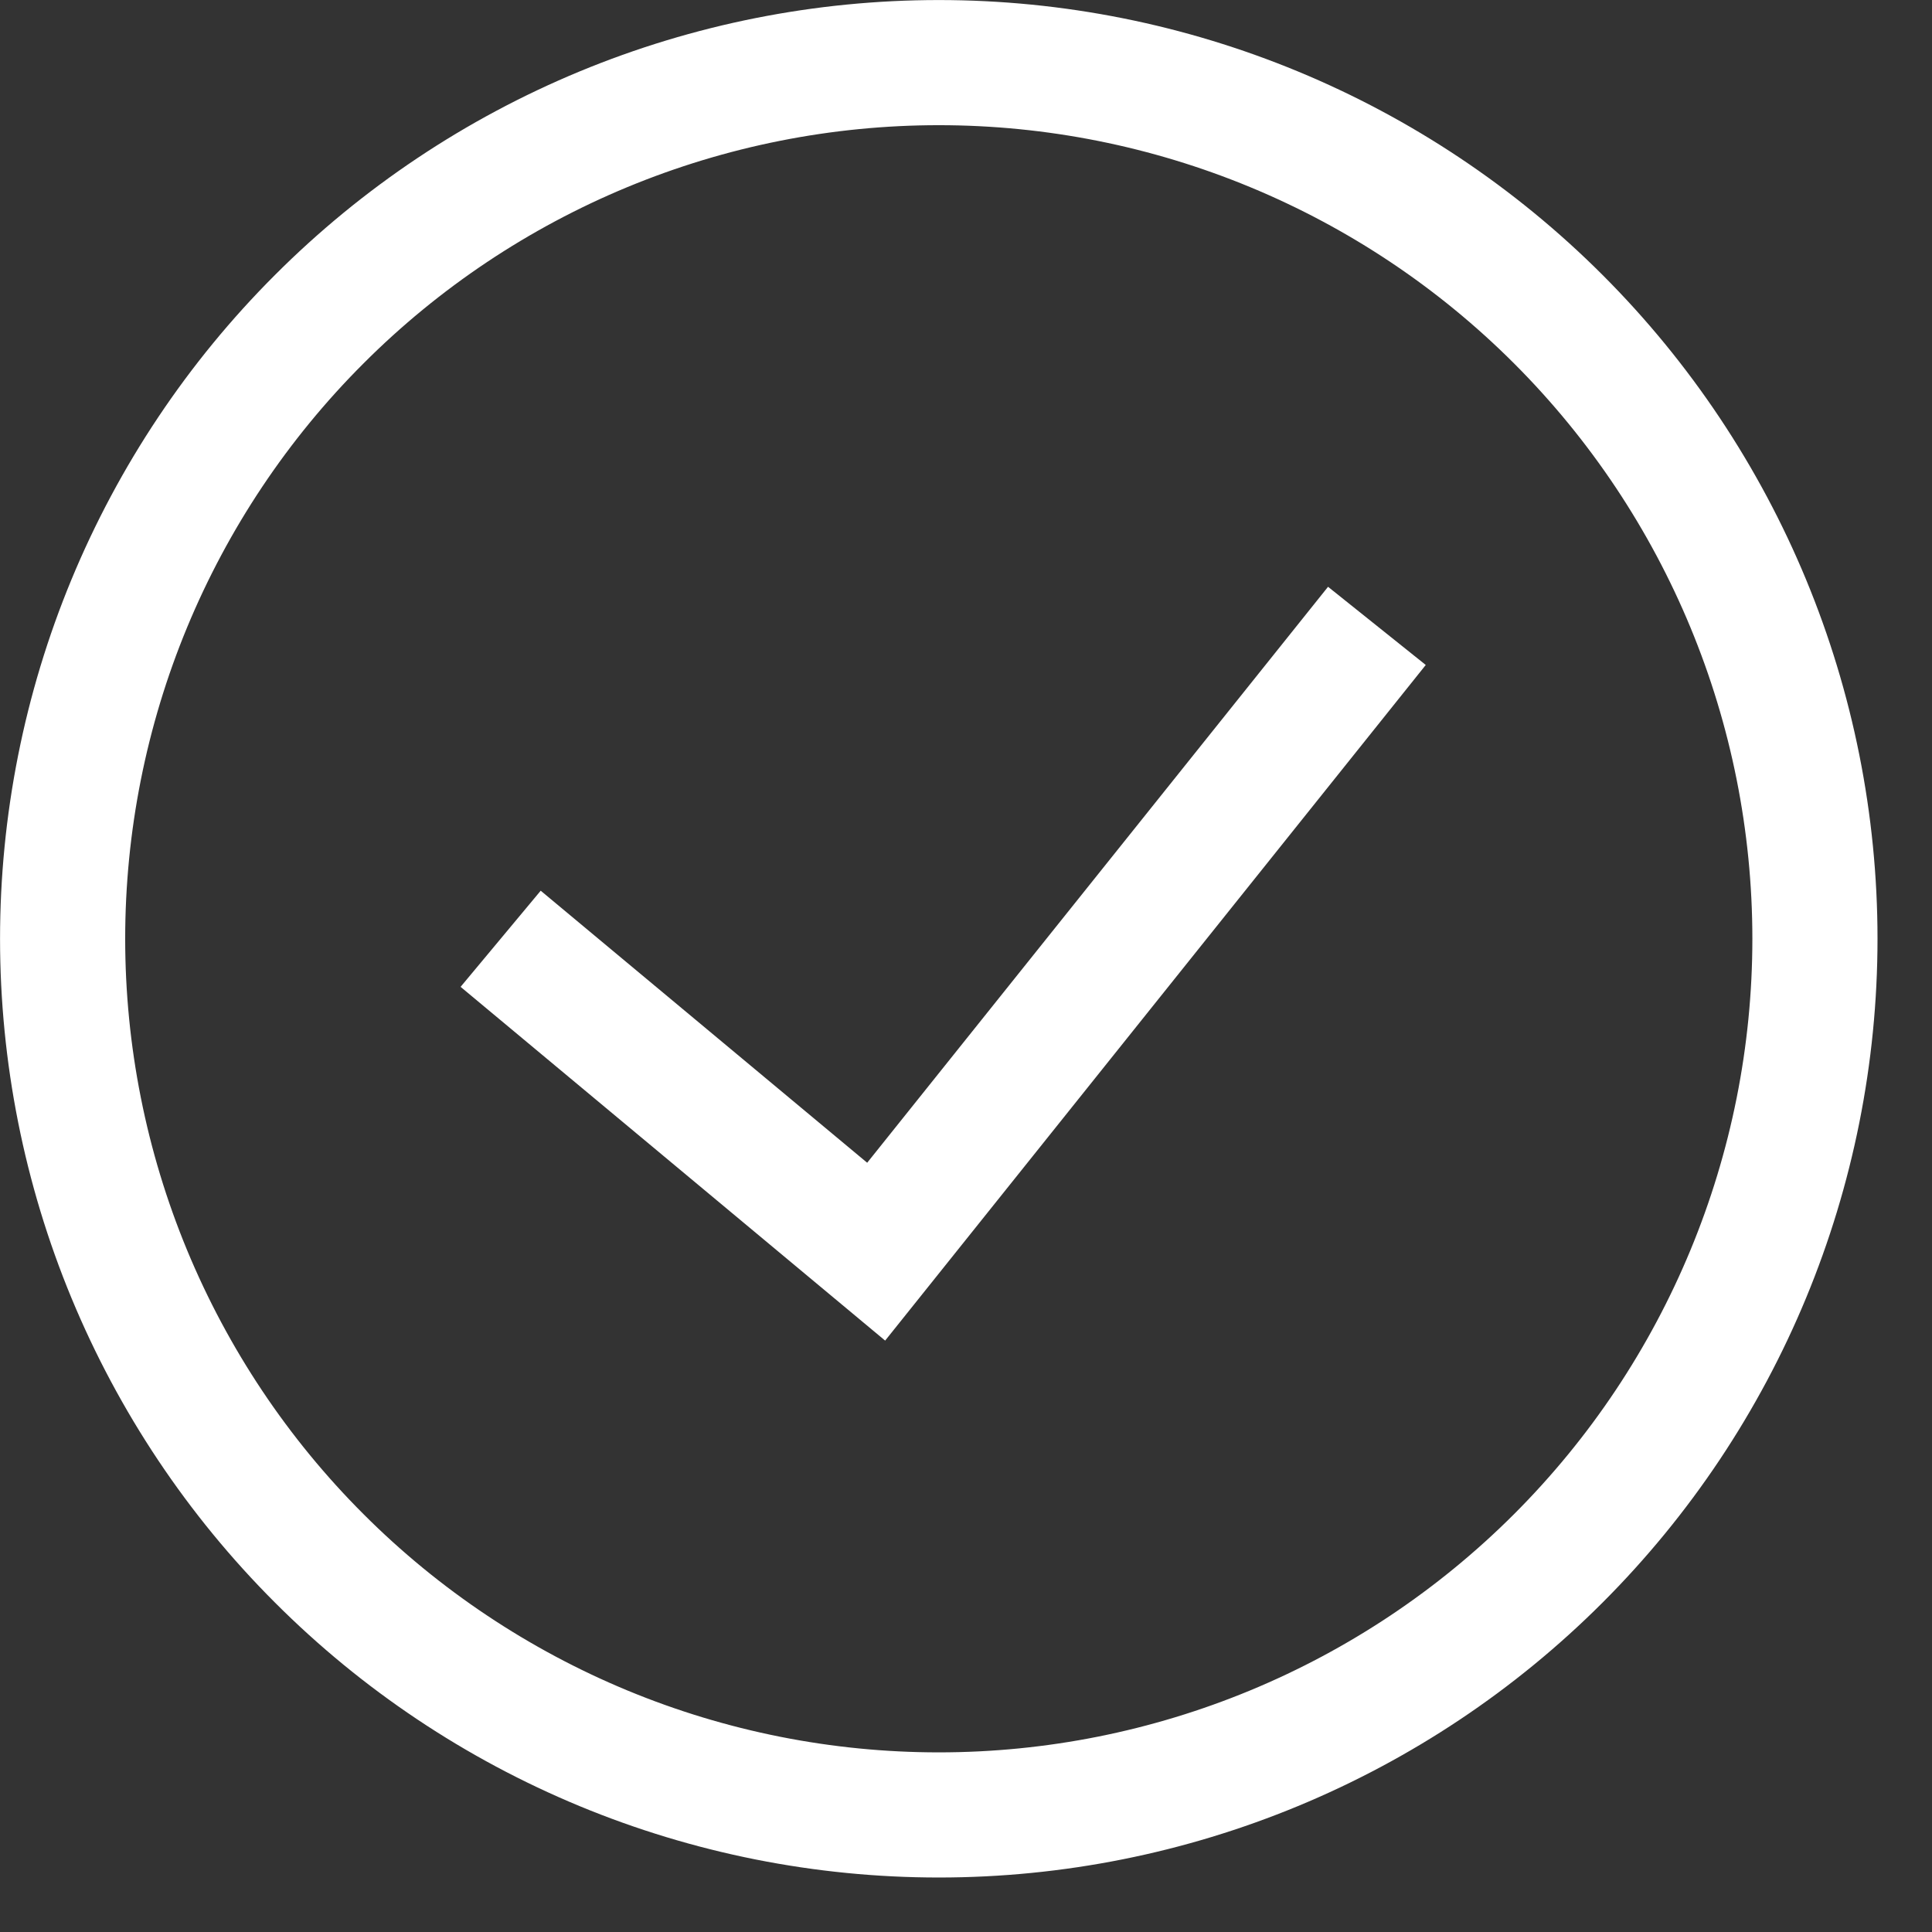 <svg width="22" height="22" viewBox="0 0 22 22" fill="none" xmlns="http://www.w3.org/2000/svg">
<rect x="0" y="0" width="22" height="22" fill="#333333" stroke="none"/>
<path d="M5.701 10.69L9.977 14.253L15.679 7.127M10.69 20.667C9.38 20.667 8.082 20.409 6.872 19.908C5.661 19.406 4.561 18.672 3.635 17.745C2.708 16.819 1.974 15.719 1.472 14.508C0.971 13.298 0.713 12 0.713 10.69C0.713 9.38 0.971 8.082 1.472 6.872C1.974 5.661 2.708 4.561 3.635 3.635C4.561 2.708 5.661 1.974 6.872 1.472C8.082 0.971 9.38 0.713 10.69 0.713C13.336 0.713 15.874 1.764 17.745 3.635C19.616 5.506 20.667 8.044 20.667 10.69C20.667 13.336 19.616 15.874 17.745 17.745C15.874 19.616 13.336 20.667 10.69 20.667Z" stroke="white" stroke-width="1.425"/>
</svg>
